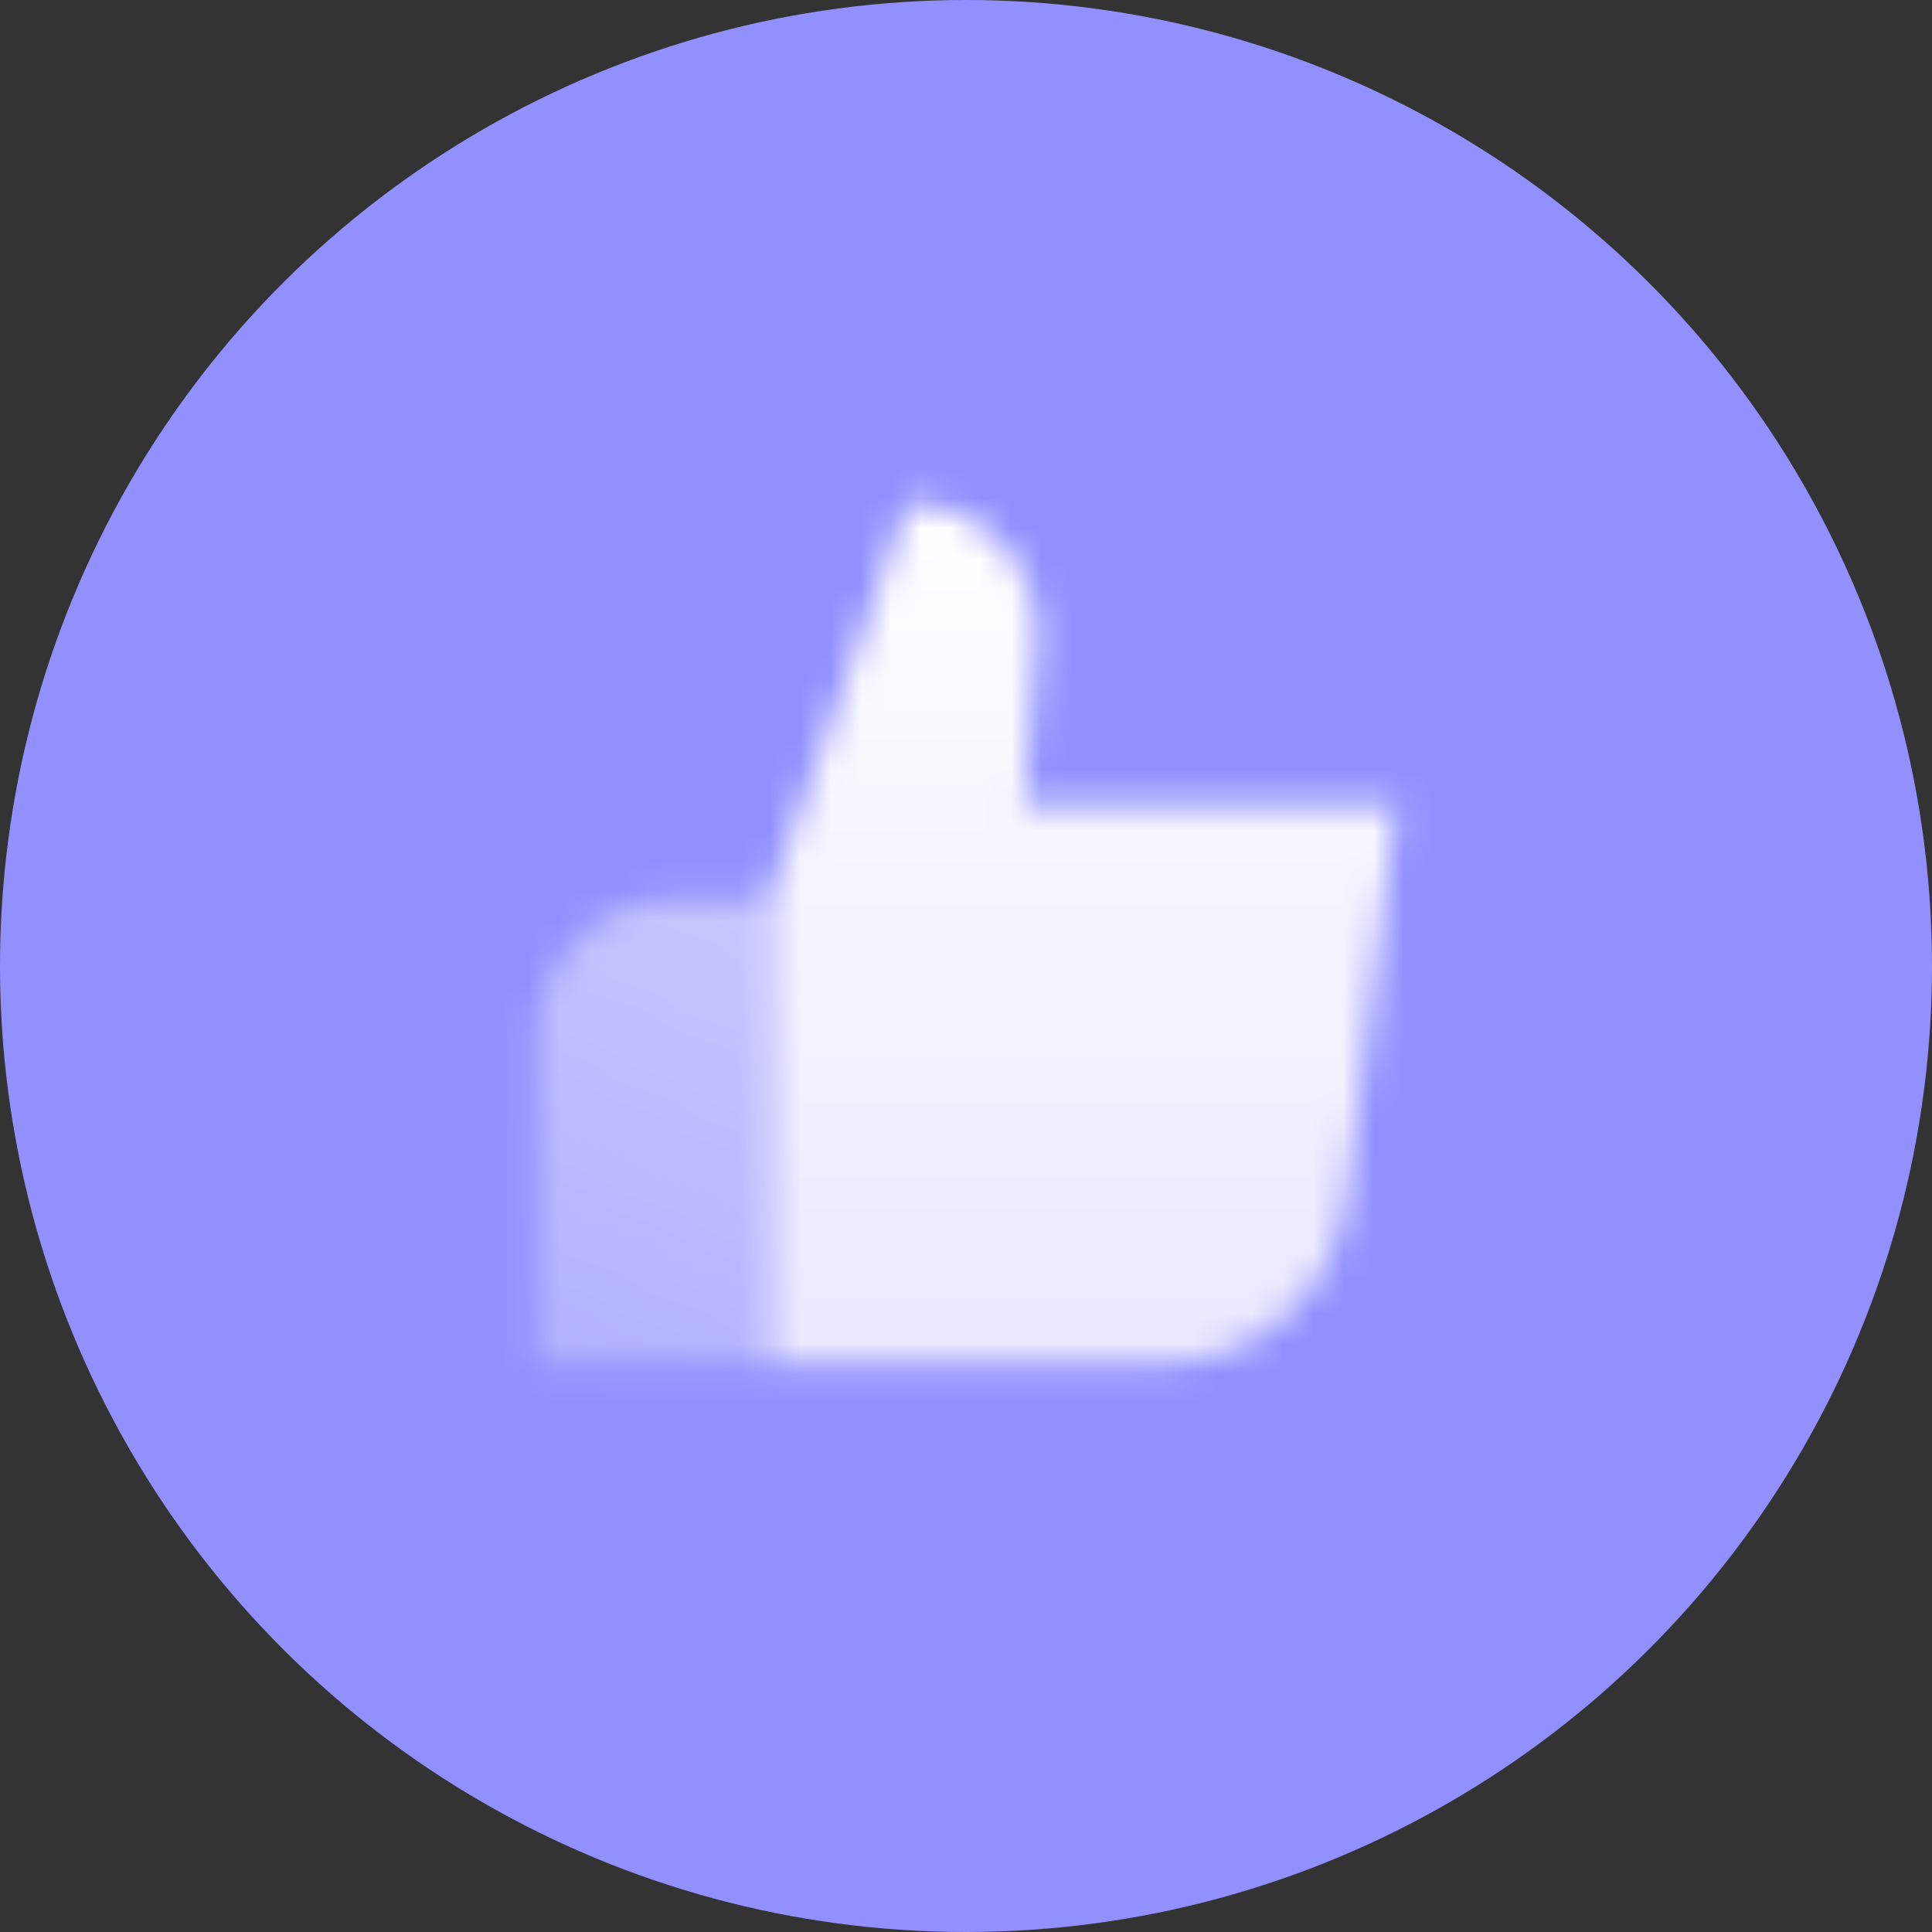 <svg width="64" height="64" viewBox="0 0 64 64" fill="none" xmlns="http://www.w3.org/2000/svg">
<rect x="0" y="0" width="64" height="64" fill="#333333" stroke="none"/>
<g clip-path="url(#clip0_2842_134441)">
<ellipse cx="32" cy="32" rx="32" ry="32" transform="rotate(90 32 32)" fill="#9290FF"/>
<mask id="mask0_2842_134441" style="mask-type:alpha" maskUnits="userSpaceOnUse" x="17" y="16" width="30" height="30">
<path fill-rule="evenodd" clip-rule="evenodd" d="M46.25 26.694H33.926L34.342 21.289C34.533 18.803 32.568 16.681 30.075 16.681L25.453 29.775C25.453 34.225 25.453 45.181 25.453 45.181H38.499C41.607 45.181 44.229 42.867 44.614 39.783L46.25 26.694Z" fill="url(#paint0_linear_2842_134441)"/>
<path d="M25.453 29.775H22.372C19.819 29.775 17.75 31.845 17.75 34.397V45.181H25.453V29.775Z" fill="url(#paint1_linear_2842_134441)"/>
</mask>
<g mask="url(#mask0_2842_134441)">
<path d="M13 15H51V53H13V15Z" fill="white"/>
</g>
</g>
<defs>
<linearGradient id="paint0_linear_2842_134441" x1="36.055" y1="16.681" x2="36.055" y2="45.181" gradientUnits="userSpaceOnUse">
<stop/>
<stop offset="1" stop-opacity="0.8"/>
</linearGradient>
<linearGradient id="paint1_linear_2842_134441" x1="25.453" y1="29.775" x2="18.52" y2="45.181" gradientUnits="userSpaceOnUse">
<stop stop-opacity="0.5"/>
<stop offset="1" stop-opacity="0.3"/>
</linearGradient>
<clipPath id="clip0_2842_134441">
<rect width="64" height="64" fill="white"/>
</clipPath>
</defs>
</svg>
